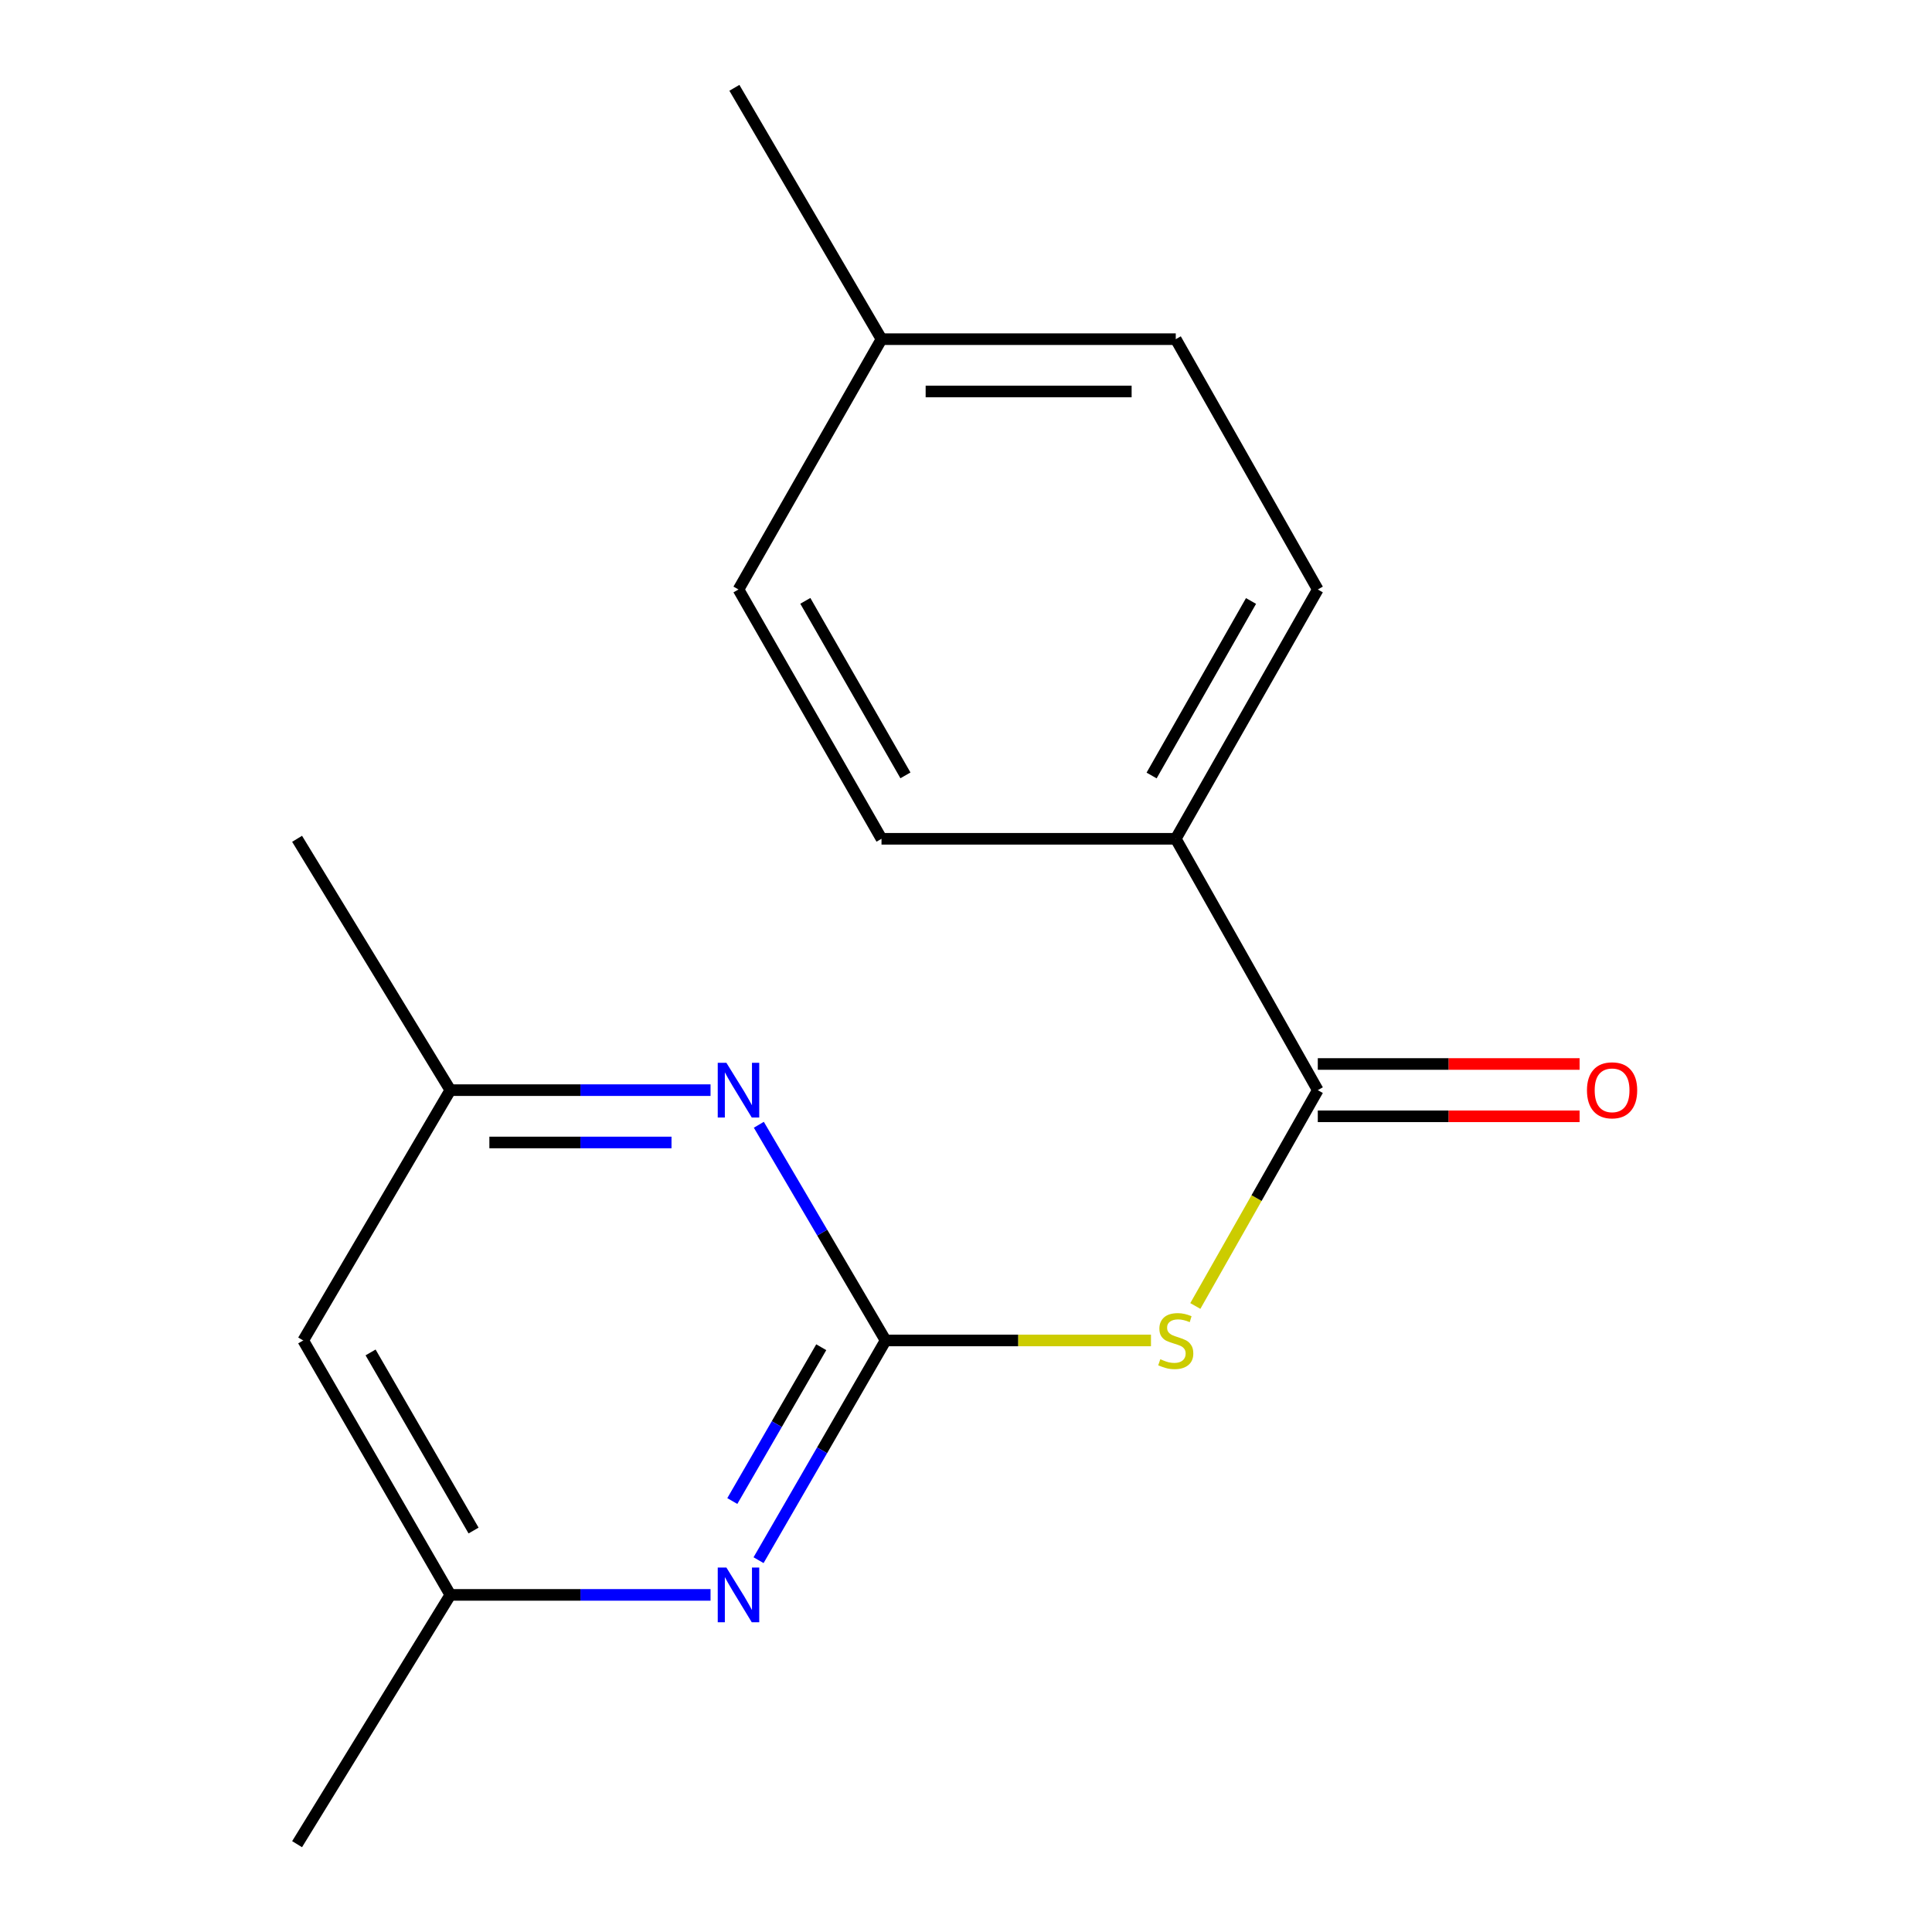 <?xml version='1.0' encoding='iso-8859-1'?>
<svg version='1.1' baseProfile='full'
              xmlns='http://www.w3.org/2000/svg'
                      xmlns:rdkit='http://www.rdkit.org/xml'
                      xmlns:xlink='http://www.w3.org/1999/xlink'
                  xml:space='preserve'
width='1000px' height='1000px' viewBox='0 0 1000 1000'>
<!-- END OF HEADER -->
<rect style='opacity:1.0;fill:#FFFFFF;stroke:none' width='1000' height='1000' x='0' y='0'> </rect>
<path class='bond-0' d='M 458.387,693.819 L 527.063,693.819' style='fill:none;fill-rule:evenodd;stroke:#000000;stroke-width:6px;stroke-linecap:butt;stroke-linejoin:miter;stroke-opacity:1' />
<path class='bond-0' d='M 527.063,693.819 L 595.739,693.819' style='fill:none;fill-rule:evenodd;stroke:#CCCC00;stroke-width:6px;stroke-linecap:butt;stroke-linejoin:miter;stroke-opacity:1' />
<path class='bond-2' d='M 458.387,693.819 L 425.508,750.685' style='fill:none;fill-rule:evenodd;stroke:#000000;stroke-width:6px;stroke-linecap:butt;stroke-linejoin:miter;stroke-opacity:1' />
<path class='bond-2' d='M 425.508,750.685 L 392.628,807.55' style='fill:none;fill-rule:evenodd;stroke:#0000FF;stroke-width:6px;stroke-linecap:butt;stroke-linejoin:miter;stroke-opacity:1' />
<path class='bond-2' d='M 425.078,697.322 L 402.062,737.128' style='fill:none;fill-rule:evenodd;stroke:#000000;stroke-width:6px;stroke-linecap:butt;stroke-linejoin:miter;stroke-opacity:1' />
<path class='bond-2' d='M 402.062,737.128 L 379.046,776.935' style='fill:none;fill-rule:evenodd;stroke:#0000FF;stroke-width:6px;stroke-linecap:butt;stroke-linejoin:miter;stroke-opacity:1' />
<path class='bond-3' d='M 458.387,693.819 L 425.58,637.998' style='fill:none;fill-rule:evenodd;stroke:#000000;stroke-width:6px;stroke-linecap:butt;stroke-linejoin:miter;stroke-opacity:1' />
<path class='bond-3' d='M 425.58,637.998 L 392.772,582.177' style='fill:none;fill-rule:evenodd;stroke:#0000FF;stroke-width:6px;stroke-linecap:butt;stroke-linejoin:miter;stroke-opacity:1' />
<path class='bond-1' d='M 618.699,675.975 L 650.393,620.117' style='fill:none;fill-rule:evenodd;stroke:#CCCC00;stroke-width:6px;stroke-linecap:butt;stroke-linejoin:miter;stroke-opacity:1' />
<path class='bond-1' d='M 650.393,620.117 L 682.087,564.26' style='fill:none;fill-rule:evenodd;stroke:#000000;stroke-width:6px;stroke-linecap:butt;stroke-linejoin:miter;stroke-opacity:1' />
<path class='bond-4' d='M 682.087,564.26 L 608.574,434.16' style='fill:none;fill-rule:evenodd;stroke:#000000;stroke-width:6px;stroke-linecap:butt;stroke-linejoin:miter;stroke-opacity:1' />
<path class='bond-7' d='M 682.087,577.801 L 749.844,577.801' style='fill:none;fill-rule:evenodd;stroke:#000000;stroke-width:6px;stroke-linecap:butt;stroke-linejoin:miter;stroke-opacity:1' />
<path class='bond-7' d='M 749.844,577.801 L 817.601,577.801' style='fill:none;fill-rule:evenodd;stroke:#FF0000;stroke-width:6px;stroke-linecap:butt;stroke-linejoin:miter;stroke-opacity:1' />
<path class='bond-7' d='M 682.087,550.719 L 749.844,550.719' style='fill:none;fill-rule:evenodd;stroke:#000000;stroke-width:6px;stroke-linecap:butt;stroke-linejoin:miter;stroke-opacity:1' />
<path class='bond-7' d='M 749.844,550.719 L 817.601,550.719' style='fill:none;fill-rule:evenodd;stroke:#FF0000;stroke-width:6px;stroke-linecap:butt;stroke-linejoin:miter;stroke-opacity:1' />
<path class='bond-5' d='M 367.773,825.514 L 300.433,825.514' style='fill:none;fill-rule:evenodd;stroke:#0000FF;stroke-width:6px;stroke-linecap:butt;stroke-linejoin:miter;stroke-opacity:1' />
<path class='bond-5' d='M 300.433,825.514 L 233.093,825.514' style='fill:none;fill-rule:evenodd;stroke:#000000;stroke-width:6px;stroke-linecap:butt;stroke-linejoin:miter;stroke-opacity:1' />
<path class='bond-6' d='M 367.773,564.26 L 300.433,564.26' style='fill:none;fill-rule:evenodd;stroke:#0000FF;stroke-width:6px;stroke-linecap:butt;stroke-linejoin:miter;stroke-opacity:1' />
<path class='bond-6' d='M 300.433,564.26 L 233.093,564.26' style='fill:none;fill-rule:evenodd;stroke:#000000;stroke-width:6px;stroke-linecap:butt;stroke-linejoin:miter;stroke-opacity:1' />
<path class='bond-6' d='M 347.571,591.342 L 300.433,591.342' style='fill:none;fill-rule:evenodd;stroke:#0000FF;stroke-width:6px;stroke-linecap:butt;stroke-linejoin:miter;stroke-opacity:1' />
<path class='bond-6' d='M 300.433,591.342 L 253.295,591.342' style='fill:none;fill-rule:evenodd;stroke:#000000;stroke-width:6px;stroke-linecap:butt;stroke-linejoin:miter;stroke-opacity:1' />
<path class='bond-9' d='M 608.574,434.16 L 682.087,305.113' style='fill:none;fill-rule:evenodd;stroke:#000000;stroke-width:6px;stroke-linecap:butt;stroke-linejoin:miter;stroke-opacity:1' />
<path class='bond-9' d='M 596.069,401.398 L 647.528,311.065' style='fill:none;fill-rule:evenodd;stroke:#000000;stroke-width:6px;stroke-linecap:butt;stroke-linejoin:miter;stroke-opacity:1' />
<path class='bond-10' d='M 608.574,434.16 L 456.266,434.16' style='fill:none;fill-rule:evenodd;stroke:#000000;stroke-width:6px;stroke-linecap:butt;stroke-linejoin:miter;stroke-opacity:1' />
<path class='bond-15' d='M 233.093,825.514 L 153.772,954.545' style='fill:none;fill-rule:evenodd;stroke:#000000;stroke-width:6px;stroke-linecap:butt;stroke-linejoin:miter;stroke-opacity:1' />
<path class='bond-17' d='M 233.093,825.514 L 156.947,693.819' style='fill:none;fill-rule:evenodd;stroke:#000000;stroke-width:6px;stroke-linecap:butt;stroke-linejoin:miter;stroke-opacity:1' />
<path class='bond-17' d='M 245.117,792.203 L 191.814,700.017' style='fill:none;fill-rule:evenodd;stroke:#000000;stroke-width:6px;stroke-linecap:butt;stroke-linejoin:miter;stroke-opacity:1' />
<path class='bond-8' d='M 233.093,564.26 L 156.947,693.819' style='fill:none;fill-rule:evenodd;stroke:#000000;stroke-width:6px;stroke-linecap:butt;stroke-linejoin:miter;stroke-opacity:1' />
<path class='bond-14' d='M 233.093,564.26 L 153.772,434.16' style='fill:none;fill-rule:evenodd;stroke:#000000;stroke-width:6px;stroke-linecap:butt;stroke-linejoin:miter;stroke-opacity:1' />
<path class='bond-12' d='M 682.087,305.113 L 608.574,175.555' style='fill:none;fill-rule:evenodd;stroke:#000000;stroke-width:6px;stroke-linecap:butt;stroke-linejoin:miter;stroke-opacity:1' />
<path class='bond-11' d='M 456.266,434.16 L 382.241,305.113' style='fill:none;fill-rule:evenodd;stroke:#000000;stroke-width:6px;stroke-linecap:butt;stroke-linejoin:miter;stroke-opacity:1' />
<path class='bond-11' d='M 468.654,401.328 L 416.837,310.995' style='fill:none;fill-rule:evenodd;stroke:#000000;stroke-width:6px;stroke-linecap:butt;stroke-linejoin:miter;stroke-opacity:1' />
<path class='bond-13' d='M 382.241,305.113 L 456.266,175.555' style='fill:none;fill-rule:evenodd;stroke:#000000;stroke-width:6px;stroke-linecap:butt;stroke-linejoin:miter;stroke-opacity:1' />
<path class='bond-18' d='M 608.574,175.555 L 456.266,175.555' style='fill:none;fill-rule:evenodd;stroke:#000000;stroke-width:6px;stroke-linecap:butt;stroke-linejoin:miter;stroke-opacity:1' />
<path class='bond-18' d='M 585.727,202.637 L 479.112,202.637' style='fill:none;fill-rule:evenodd;stroke:#000000;stroke-width:6px;stroke-linecap:butt;stroke-linejoin:miter;stroke-opacity:1' />
<path class='bond-16' d='M 456.266,175.555 L 380.12,45.455' style='fill:none;fill-rule:evenodd;stroke:#000000;stroke-width:6px;stroke-linecap:butt;stroke-linejoin:miter;stroke-opacity:1' />
<path  class='atom-1' d='M 600.574 703.539
Q 600.894 703.659, 602.214 704.219
Q 603.534 704.779, 604.974 705.139
Q 606.454 705.459, 607.894 705.459
Q 610.574 705.459, 612.134 704.179
Q 613.694 702.859, 613.694 700.579
Q 613.694 699.019, 612.894 698.059
Q 612.134 697.099, 610.934 696.579
Q 609.734 696.059, 607.734 695.459
Q 605.214 694.699, 603.694 693.979
Q 602.214 693.259, 601.134 691.739
Q 600.094 690.219, 600.094 687.659
Q 600.094 684.099, 602.494 681.899
Q 604.934 679.699, 609.734 679.699
Q 613.014 679.699, 616.734 681.259
L 615.814 684.339
Q 612.414 682.939, 609.854 682.939
Q 607.094 682.939, 605.574 684.099
Q 604.054 685.219, 604.094 687.179
Q 604.094 688.699, 604.854 689.619
Q 605.654 690.539, 606.774 691.059
Q 607.934 691.579, 609.854 692.179
Q 612.414 692.979, 613.934 693.779
Q 615.454 694.579, 616.534 696.219
Q 617.654 697.819, 617.654 700.579
Q 617.654 704.499, 615.014 706.619
Q 612.414 708.699, 608.054 708.699
Q 605.534 708.699, 603.614 708.139
Q 601.734 707.619, 599.494 706.699
L 600.574 703.539
' fill='#CCCC00'/>
<path  class='atom-3' d='M 375.981 811.354
L 385.261 826.354
Q 386.181 827.834, 387.661 830.514
Q 389.141 833.194, 389.221 833.354
L 389.221 811.354
L 392.981 811.354
L 392.981 839.674
L 389.101 839.674
L 379.141 823.274
Q 377.981 821.354, 376.741 819.154
Q 375.541 816.954, 375.181 816.274
L 375.181 839.674
L 371.501 839.674
L 371.501 811.354
L 375.981 811.354
' fill='#0000FF'/>
<path  class='atom-4' d='M 375.981 550.1
L 385.261 565.1
Q 386.181 566.58, 387.661 569.26
Q 389.141 571.94, 389.221 572.1
L 389.221 550.1
L 392.981 550.1
L 392.981 578.42
L 389.101 578.42
L 379.141 562.02
Q 377.981 560.1, 376.741 557.9
Q 375.541 555.7, 375.181 555.02
L 375.181 578.42
L 371.501 578.42
L 371.501 550.1
L 375.981 550.1
' fill='#0000FF'/>
<path  class='atom-8' d='M 821.409 564.34
Q 821.409 557.54, 824.769 553.74
Q 828.129 549.94, 834.409 549.94
Q 840.689 549.94, 844.049 553.74
Q 847.409 557.54, 847.409 564.34
Q 847.409 571.22, 844.009 575.14
Q 840.609 579.02, 834.409 579.02
Q 828.169 579.02, 824.769 575.14
Q 821.409 571.26, 821.409 564.34
M 834.409 575.82
Q 838.729 575.82, 841.049 572.94
Q 843.409 570.02, 843.409 564.34
Q 843.409 558.78, 841.049 555.98
Q 838.729 553.14, 834.409 553.14
Q 830.089 553.14, 827.729 555.94
Q 825.409 558.74, 825.409 564.34
Q 825.409 570.06, 827.729 572.94
Q 830.089 575.82, 834.409 575.82
' fill='#FF0000'/>
</svg>
